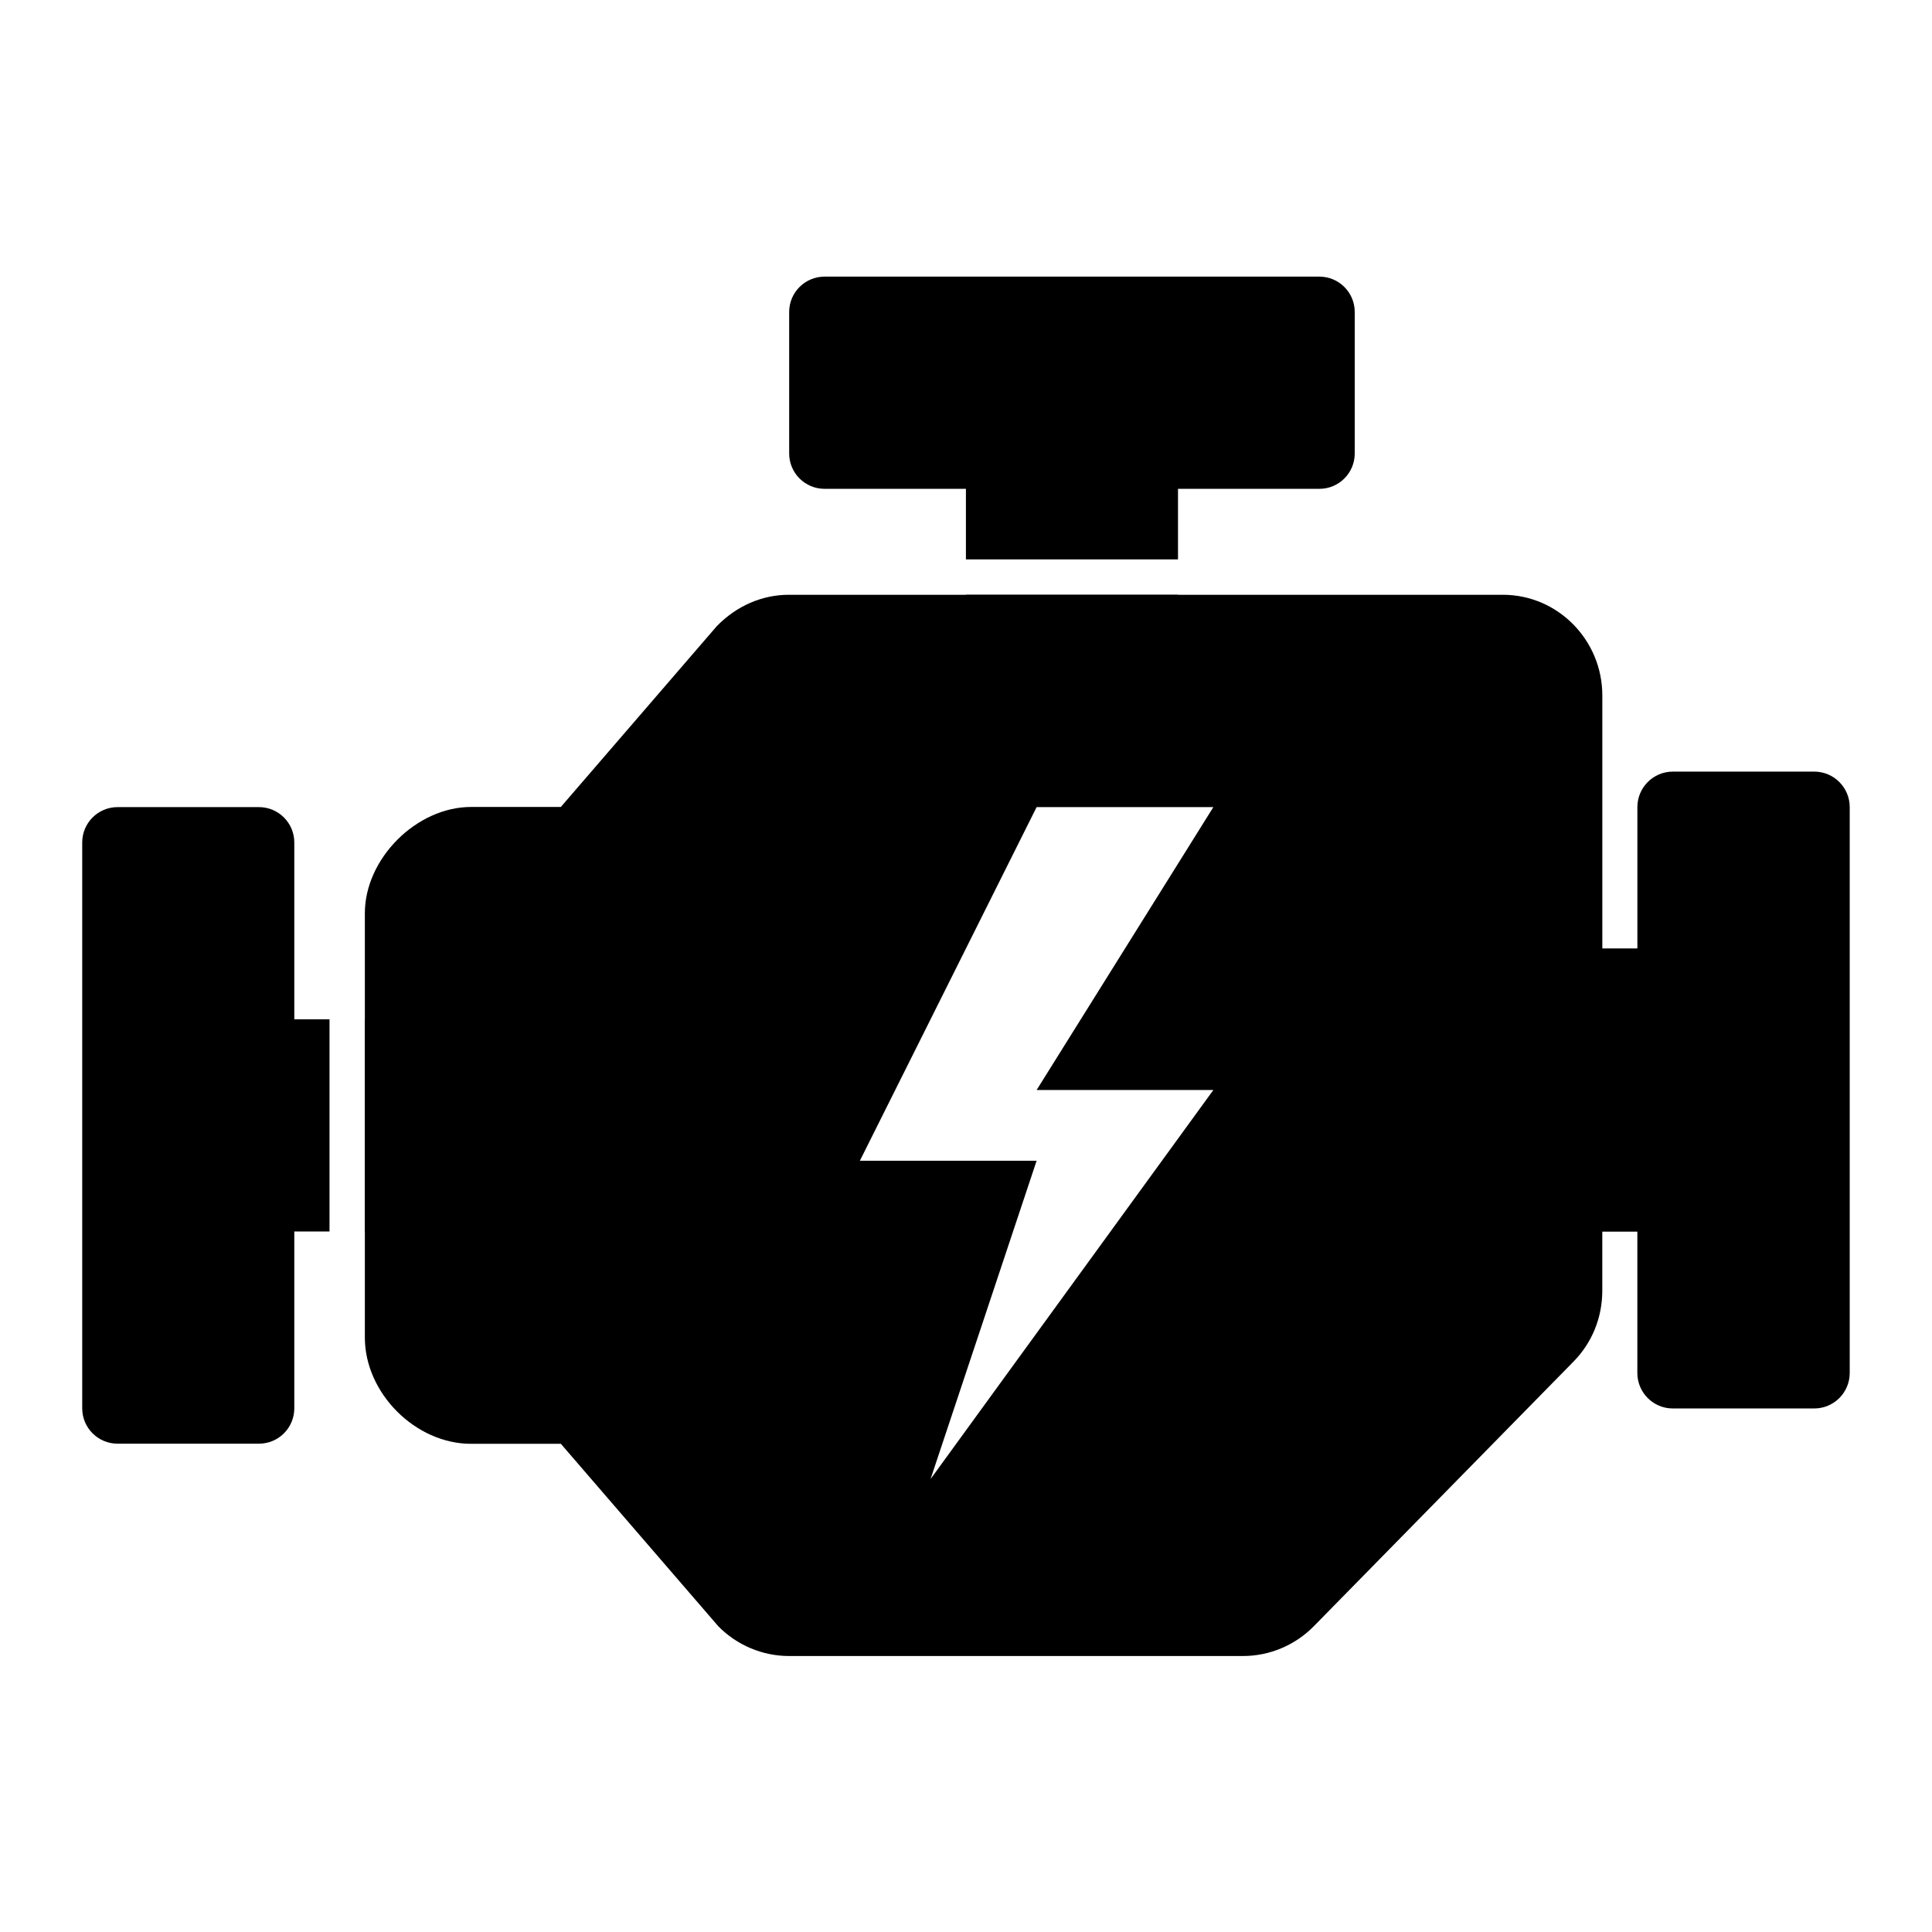 <svg xmlns="http://www.w3.org/2000/svg" xmlns:xlink="http://www.w3.org/1999/xlink" width="1080" zoomAndPan="magnify" viewBox="0 0 810 810" height="1080" preserveAspectRatio="xMidYMid meet" version="1.0"><defs><clipPath id="f7ca338f38"><path d="M 152 249 L 775.465 249 L 775.465 694.23 L 152 694.23 Z M 152 249 " clip-rule="nonzero"/></clipPath><clipPath id="df82b33937"><path d="M 34.465 338 L 139 338 L 139 606 L 34.465 606 Z M 34.465 338 " clip-rule="nonzero"/></clipPath><clipPath id="c0f1c09a86"><path d="M 330 115.98 L 568 115.98 L 568 235 L 330 235 Z M 330 115.98 " clip-rule="nonzero"/></clipPath></defs><g clip-path="url(#f7ca338f38)"><path fill="#000000" d="M 760.625 323.5 L 701.359 323.5 C 693.133 323.5 686.48 330.172 686.48 338.387 L 686.48 397.633 L 671.781 397.633 L 671.781 291.578 C 671.781 268.297 653.078 249.363 630.09 249.363 L 330.715 249.363 C 319.66 249.363 308.855 253.93 300.484 262.562 L 235.129 338.324 L 197.484 338.324 C 174.605 338.324 152.969 359.973 152.969 382.867 L 152.969 560.789 C 152.969 584.098 174.191 605.328 197.484 605.328 L 235.145 605.328 L 301.164 681.836 C 308.918 689.738 319.691 694.289 330.73 694.289 L 521.238 694.289 C 532.266 694.289 543.039 689.738 550.789 681.836 L 659.613 570.945 C 667.453 563.012 671.766 552.426 671.766 541.16 L 671.766 516.367 L 686.465 516.367 L 686.465 575.617 C 686.465 583.844 693.121 590.504 701.344 590.504 L 760.625 590.504 C 768.848 590.504 775.504 583.844 775.504 575.617 L 775.504 338.387 C 775.504 330.172 768.848 323.5 760.625 323.5 Z M 508.703 457 L 390.145 620.098 L 434.602 486.656 L 360.504 486.656 L 434.602 338.387 L 508.703 338.387 L 434.602 457 Z M 508.703 457 " fill-opacity="1" fill-rule="nonzero"/></g><g clip-path="url(#df82b33937)"><path fill="#000000" d="M 138.148 427.348 L 123.387 427.348 L 123.387 353.211 C 123.387 345.027 116.746 338.387 108.566 338.387 L 49.289 338.387 C 41.109 338.387 34.469 345.027 34.469 353.211 L 34.469 590.441 C 34.469 598.641 41.109 605.27 49.289 605.27 L 108.566 605.27 C 116.746 605.27 123.387 598.641 123.387 590.441 L 123.387 516.309 L 138.148 516.309 Z M 138.148 427.348 " fill-opacity="1" fill-rule="nonzero"/></g><path fill="#000000" d="M 167.848 516.309 C 176.027 516.309 182.668 509.68 182.668 501.48 L 182.668 442.176 C 182.668 433.973 176.027 427.348 167.848 427.348 L 152.969 427.348 L 152.969 516.309 Z M 167.848 516.309 " fill-opacity="1" fill-rule="nonzero"/><path fill="#000000" d="M 404.965 249.426 C 404.965 257.609 411.602 264.25 419.785 264.25 L 479.062 264.25 C 487.258 264.25 493.883 257.609 493.883 249.426 L 493.883 249.363 L 404.965 249.363 Z M 404.965 249.426 " fill-opacity="1" fill-rule="nonzero"/><g clip-path="url(#c0f1c09a86)"><path fill="#000000" d="M 345.684 204.941 L 404.965 204.941 L 404.965 234.539 L 493.883 234.539 L 493.883 204.941 L 553.16 204.941 C 561.355 204.941 567.98 198.301 567.98 190.117 L 567.98 130.809 C 567.98 122.625 561.355 115.98 553.16 115.98 L 345.684 115.98 C 337.504 115.98 330.863 122.625 330.863 130.809 L 330.863 190.117 C 330.863 198.301 337.504 204.941 345.684 204.941 Z M 345.684 204.941 " fill-opacity="1" fill-rule="nonzero"/></g></svg>